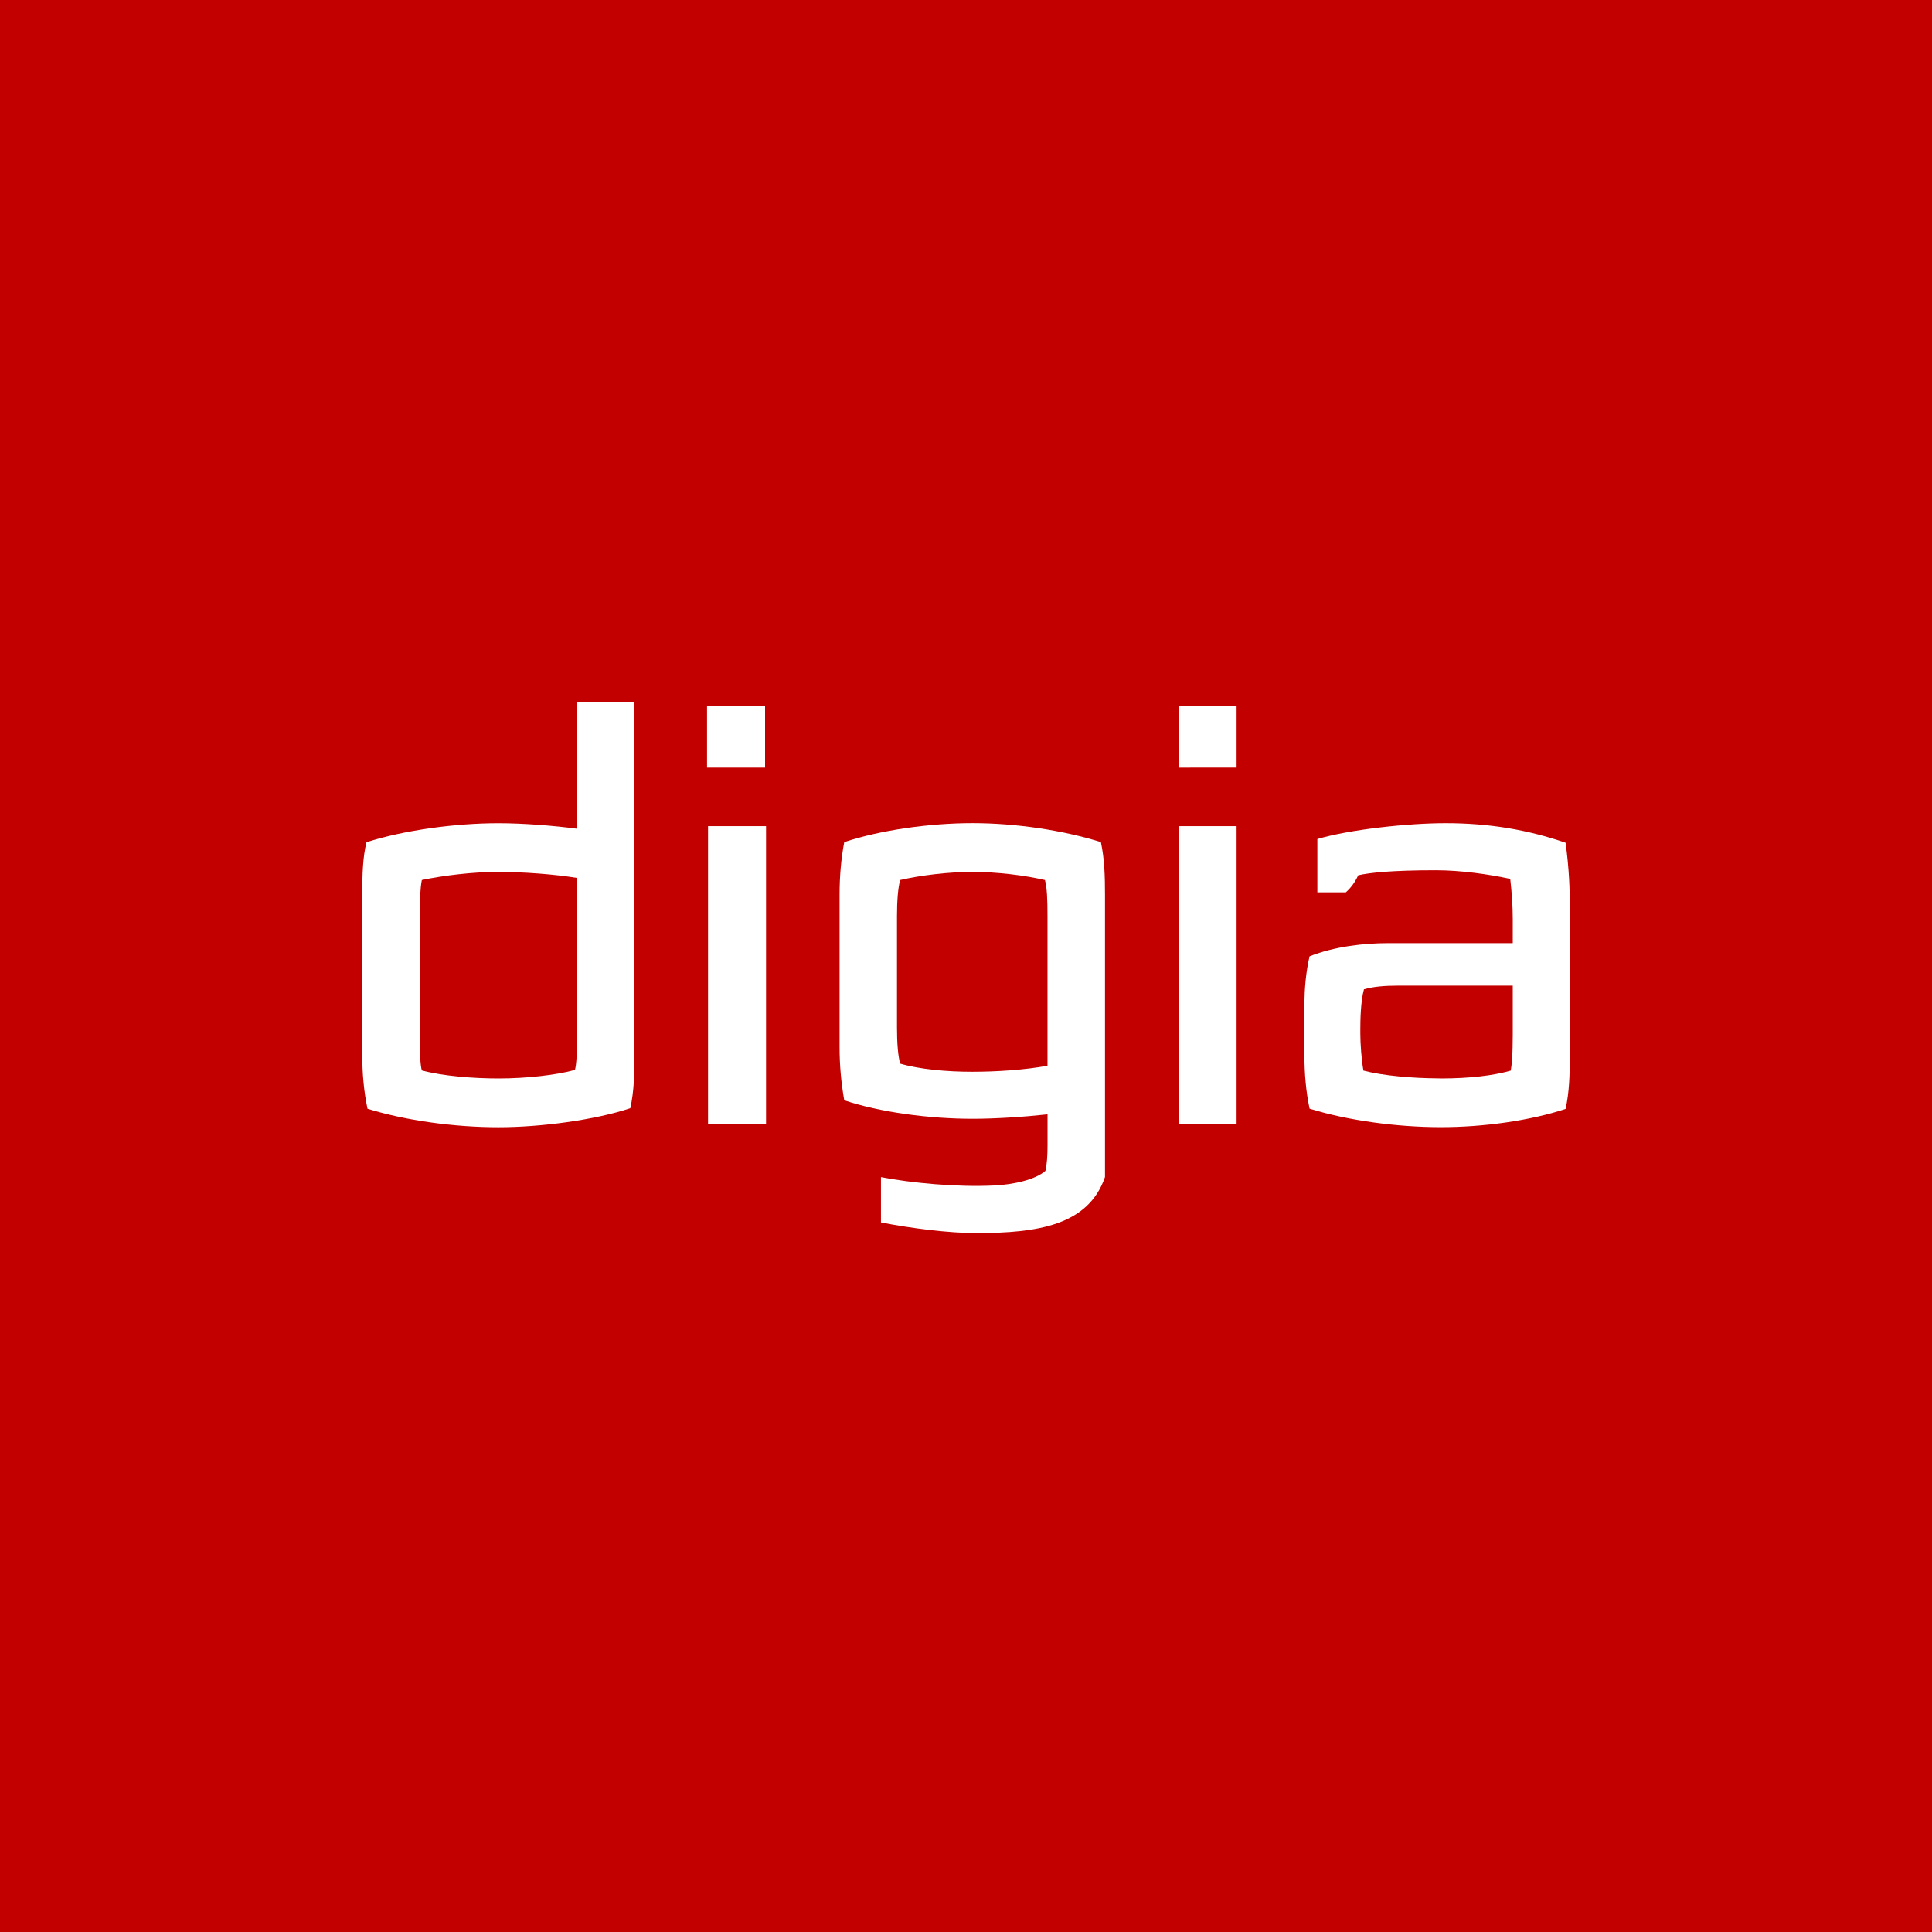 <?xml version="1.0" encoding="utf-8"?>
<!-- Generator: Adobe Illustrator 26.0.1, SVG Export Plug-In . SVG Version: 6.00 Build 0)  -->
<svg version="1.1" id="Layer_1" xmlns="http://www.w3.org/2000/svg" xmlns:xlink="http://www.w3.org/1999/xlink" x="0px" y="0px"
	 viewBox="0 0 500 500" style="enable-background:new 0 0 500 500;" xml:space="preserve">
<style type="text/css">
	.st0{fill:#C30000;}
	.st1{fill:#FFFFFF;}
</style>
<rect x="0" class="st0" width="500.01" height="500"/>
<g>
	<g>
		<path class="st1" d="M93.75,272.98v-41.37c0-5.19,0.13-9.78,1.1-13.65c9.64-3.08,22.86-4.91,34.15-4.91
			c6.41,0,14.42,0.64,20.34,1.43v-32.84h14.86v91.35c0,4.96-0.12,9.51-1.08,13.81c-9.22,3.08-23.26,4.93-34.12,4.93
			c-11.4,0-23.97-1.72-33.89-4.79C94.17,282.49,93.75,277.81,93.75,272.98z M109.17,227.75c-0.4,2.02-0.55,5.22-0.55,9.37v30.51
			c0,4.94,0.15,8.03,0.55,9.39c5.38,1.46,13.35,2.08,19.83,2.08c7.22,0,15.1-0.89,19.79-2.21c0.41-1.36,0.55-4.44,0.55-9.26v-40.42
			c-5.77-0.95-13.93-1.56-20.49-1.56C122.53,225.65,114.95,226.54,109.17,227.75z"/>
		<path class="st1" d="M198.25,213.81v77.11h-15.01v-77.11H198.25z"/>
		<path class="st1" d="M270.55,303.01c0.42-1.75,0.55-4.03,0.55-6.71v-7.91c-6.02,0.66-13.51,1.15-19.4,1.15
			c-11.25,0-23.97-1.69-33.21-4.79c-0.8-4.55-1.21-9.1-1.21-13.8v-39.36c0-4.81,0.4-9.38,1.21-13.65
			c9.25-3.08,21.96-4.91,33.21-4.91c11.12,0,23.43,1.83,33.21,4.91c0.94,4.42,1.06,8.85,1.06,13.65v73.01
			c-4.28,12.46-17.26,14.52-33.34,14.52c-6.97,0-16.77-1.21-24.64-2.76v-11.73c7.88,1.53,19.56,2.62,29.07,2.18
			C262.28,306.6,268.01,305.27,270.55,303.01z M271.09,275.81v-38.69c0-4.42-0.12-7.36-0.66-9.37c-5.23-1.21-12.3-2.1-18.74-2.1
			c-6.3,0-13.49,0.89-18.74,2.1c-0.53,2.02-0.81,5.22-0.81,9.37v28.76c0,4.28,0.28,7.36,0.81,9.38c4.96,1.47,12.17,2.11,18.6,2.11
			C257.87,277.37,265.2,276.89,271.09,275.81z"/>
		<path class="st1" d="M320.03,213.81v77.11H305v-77.11H320.03z"/>
		<path class="st1" d="M405.17,218.1c-9.77-3.36-19.78-5.06-31.04-5.06c-9.66,0-24.61,1.58-33.2,4.1v13.8h7.36
			c1.34-1.18,2.42-2.67,3.21-4.41c2.84-0.68,8.85-1.31,20.09-1.31c6.43,0,13.75,1.04,19.26,2.24c0.41,3.63,0.65,7.12,0.65,10.45
			v6.17h-32.34c-6.03,0-13.77,0.84-20.24,3.41c-0.99,4.11-1.31,8.76-1.34,12.03v13.45c0,4.83,0.4,9.51,1.34,13.95
			c9.91,3.07,22.59,4.79,34,4.79c10.83,0,23.04-1.65,32.25-4.73c0.96-4.29,1.09-8.85,1.09-13.8v-38.6
			C406.26,230.41,406.13,225.18,405.17,218.1z M361.83,255.08h29.67v9.57c0,3.87,0.06,9.27-0.52,12.42
			c-4.64,1.32-10.72,2.01-17.89,2.03c-0.38,0-0.75-0.03-1.11-0.03c-6.21-0.03-14.01-0.65-19.13-2.01c-0.52-2.91-0.8-7.05-0.8-9.62
			v-1.01c0-2.19,0.06-7.24,0.94-10.4C355.26,255.36,358.21,255.08,361.83,255.08z M338.93,247.49c-0.99,4.11-1.34,12.03-1.34,12.03
			v13.45"/>
		<path class="st1" d="M198,182.73v15.93h-15.02v-15.93H198z"/>
		<path class="st1" d="M320.03,182.73v15.93H305v-15.93H320.03z"/>
	</g>
</g>
</svg>
